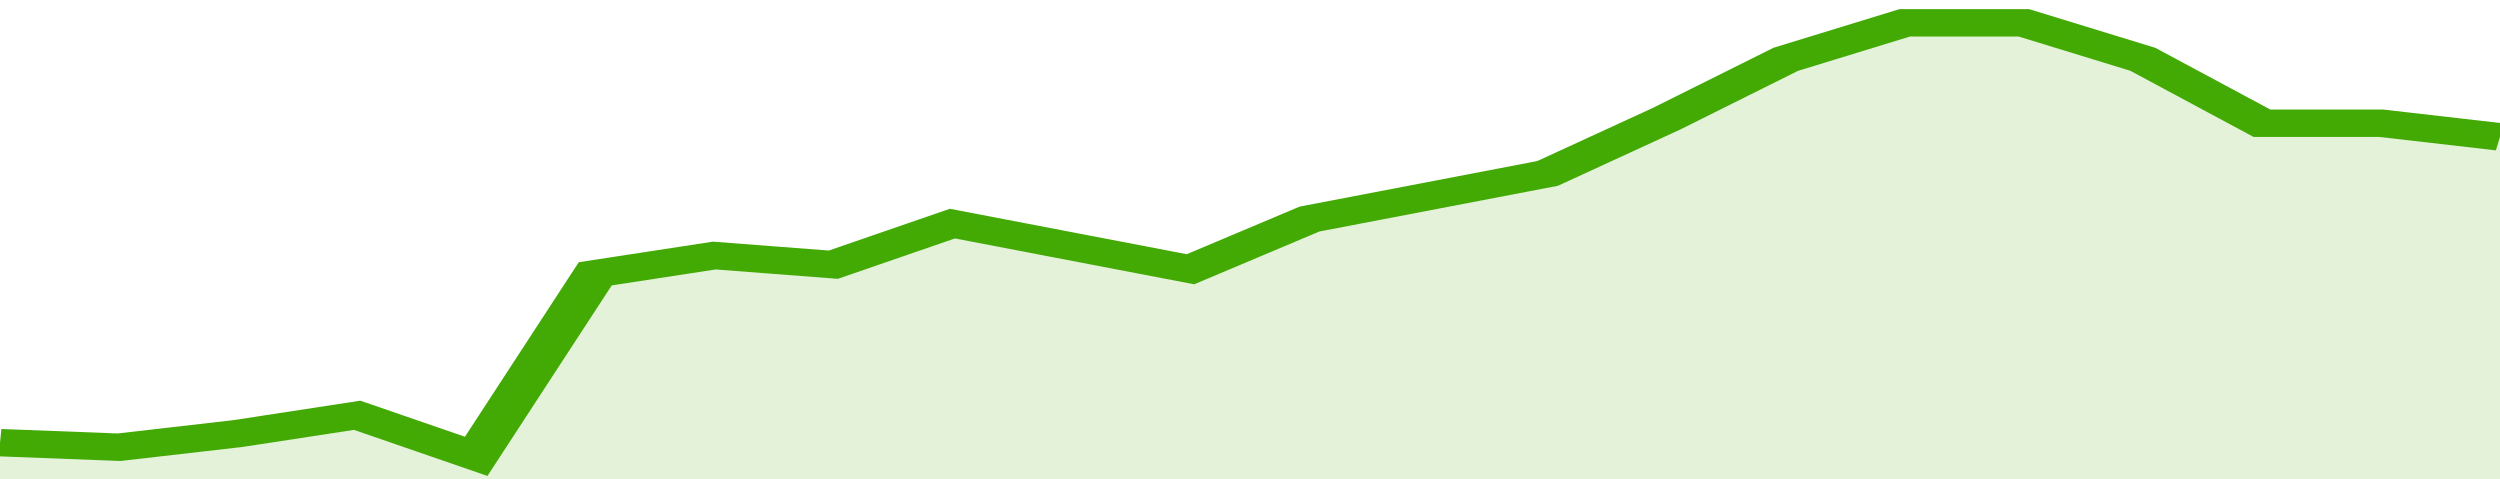 <svg xmlns="http://www.w3.org/2000/svg" viewBox="0 0 336 105" width="120" height="23" preserveAspectRatio="none">
				 <polyline fill="none" stroke="#43AA05" stroke-width="6" points="0, 97 16, 98 32, 95 48, 91 64, 100 80, 60 96, 56 112, 58 128, 49 144, 54 160, 59 176, 48 192, 43 208, 38 224, 26 240, 13 256, 5 272, 5 288, 13 304, 27 320, 27 336, 30 336, 30 "> </polyline>
				 <polygon fill="#43AA05" opacity="0.15" points="0, 105 0, 97 16, 98 32, 95 48, 91 64, 100 80, 60 96, 56 112, 58 128, 49 144, 54 160, 59 176, 48 192, 43 208, 38 224, 26 240, 13 256, 5 272, 5 288, 13 304, 27 320, 27 336, 30 336, 105 "></polygon>
			</svg>